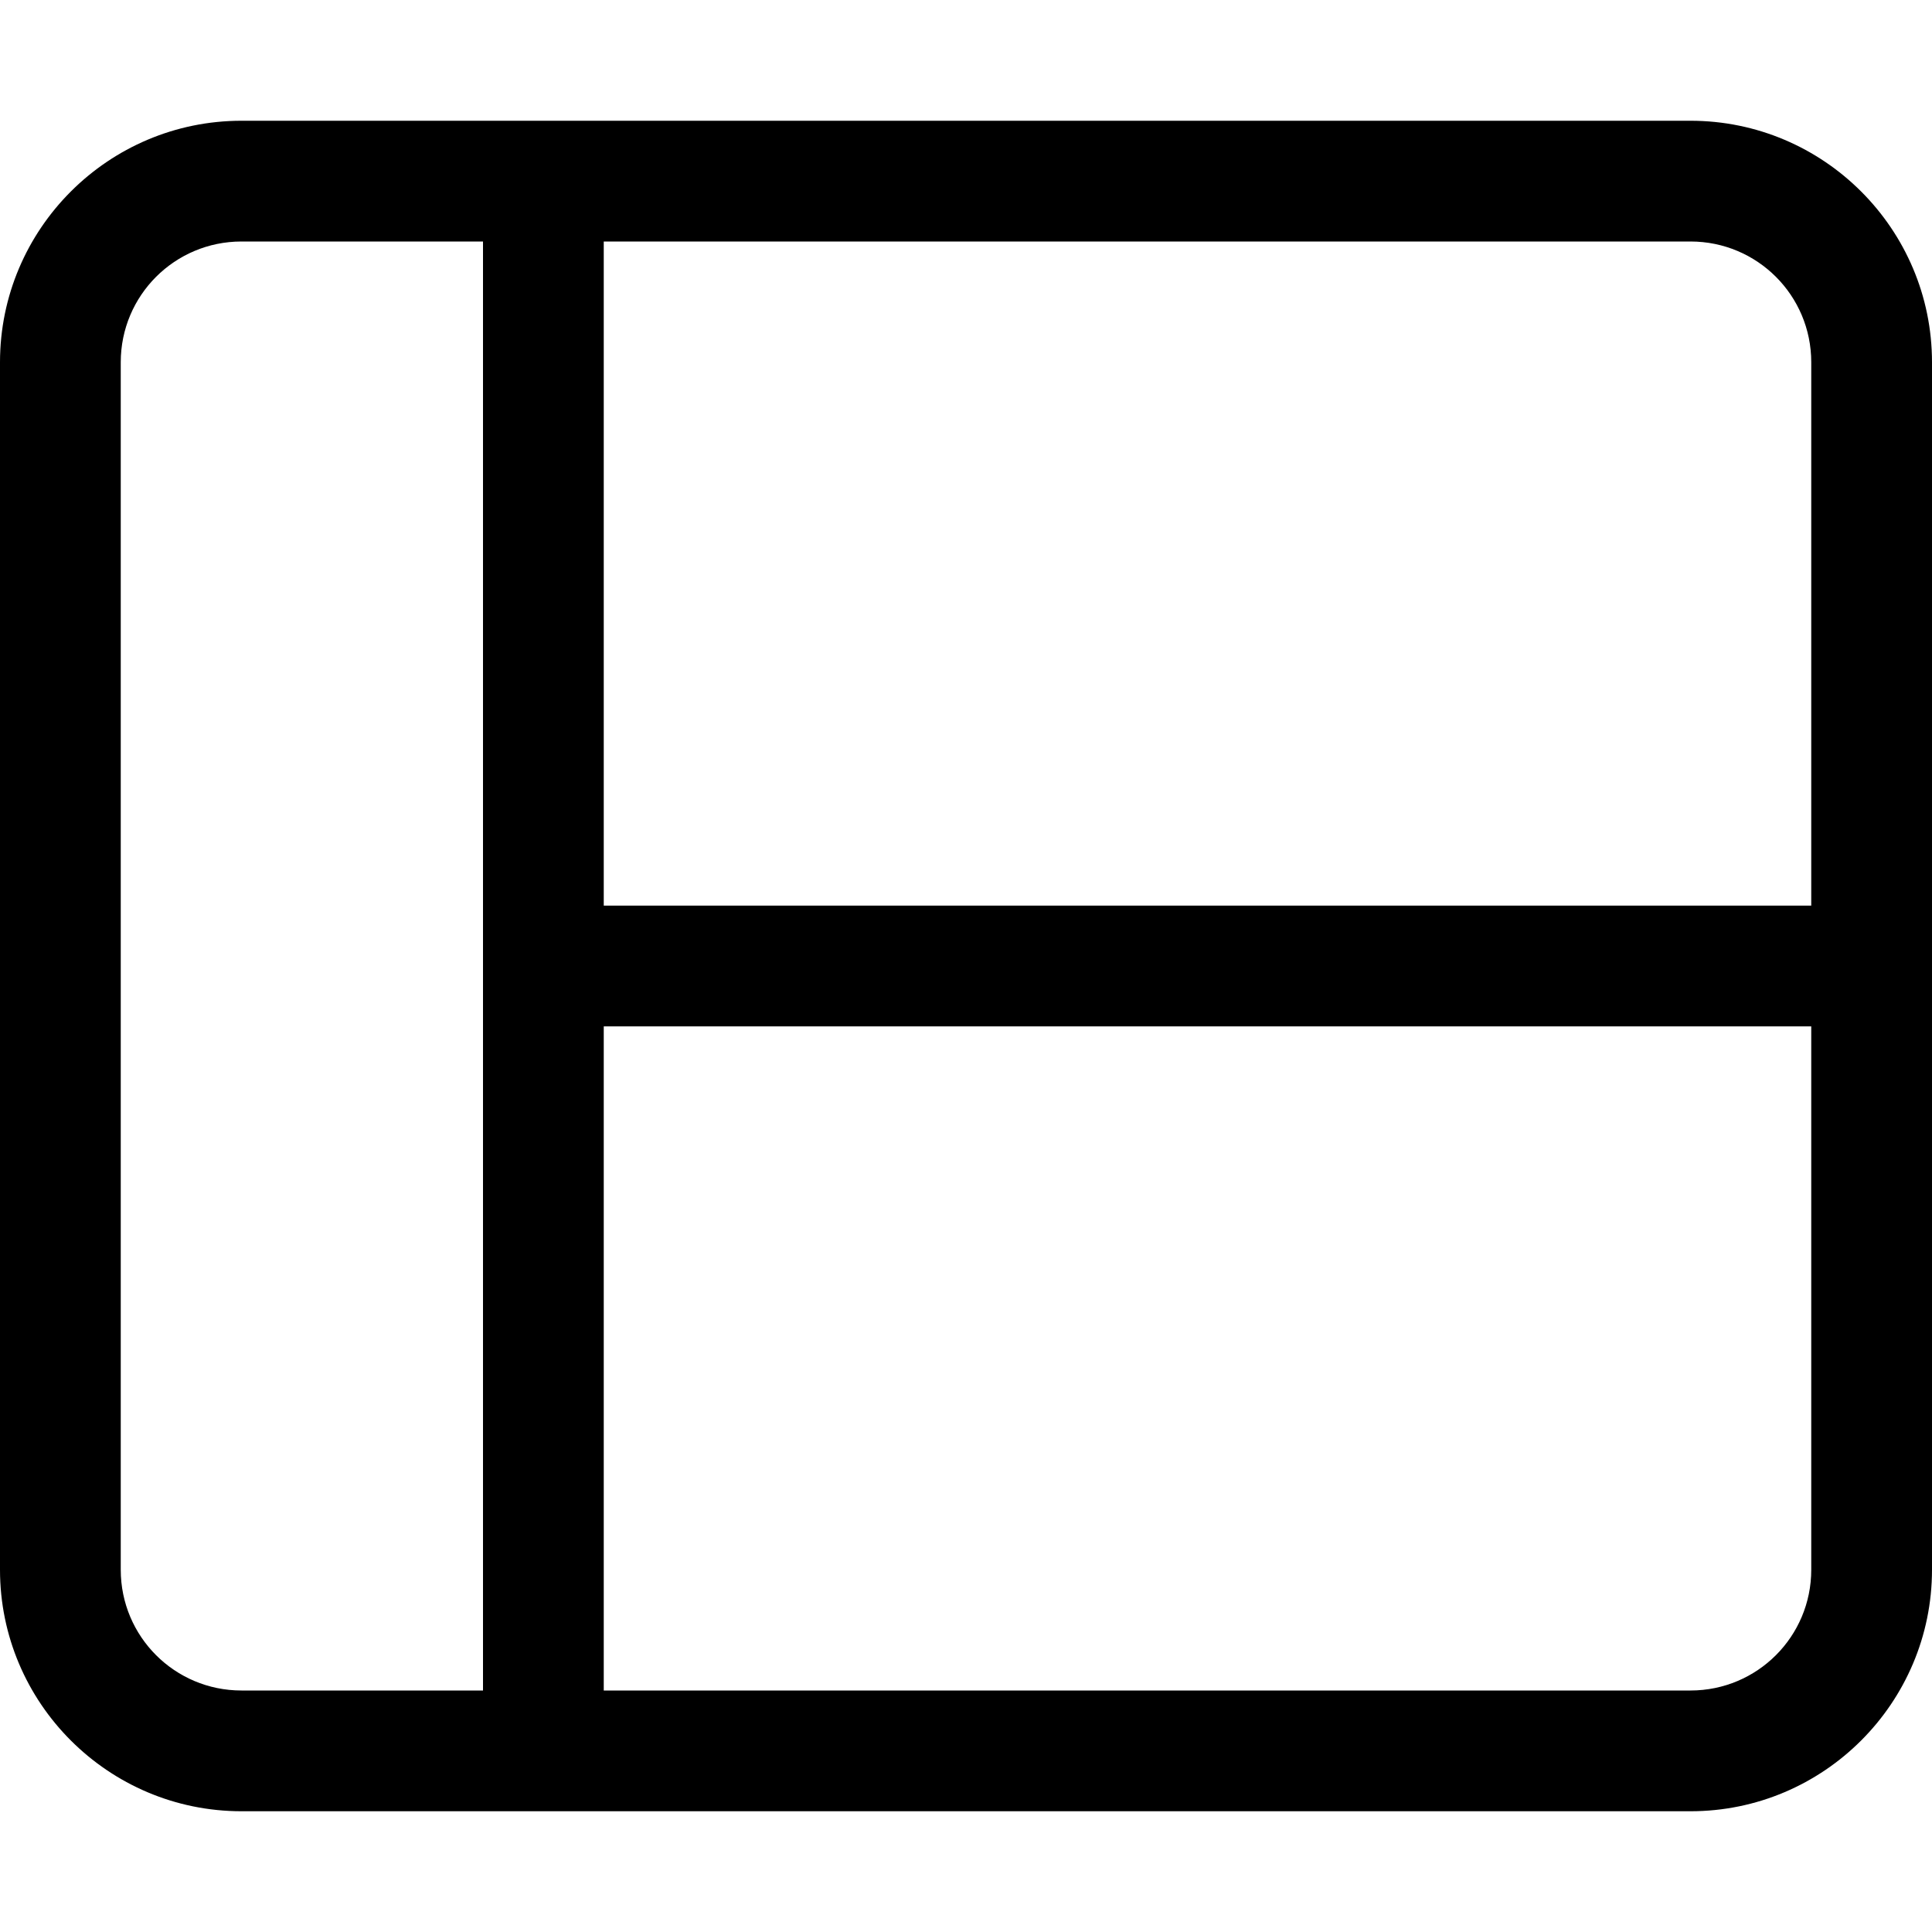 <svg xmlns="http://www.w3.org/2000/svg" viewBox="0 0 512 512"><!--! Font Awesome Pro 6.5.2 by @fontawesome - https://fontawesome.com License - https://fontawesome.com/license (Commercial License) Copyright 2024 Fonticons, Inc. --><path d="M32 96c0-17.7 14.3-32 32-32l64 0 0 176 0 32 0 176-64 0c-17.7 0-32-14.3-32-32L32 96zM160 272l320 0 0 144c0 17.7-14.3 32-32 32l-288 0 0-176zm320-32l-320 0 0-176 288 0c17.7 0 32 14.3 32 32l0 144zM0 416c0 35.3 28.7 64 64 64l384 0c35.3 0 64-28.7 64-64l0-320c0-35.3-28.7-64-64-64L64 32C28.7 32 0 60.7 0 96L0 416z"/></svg>